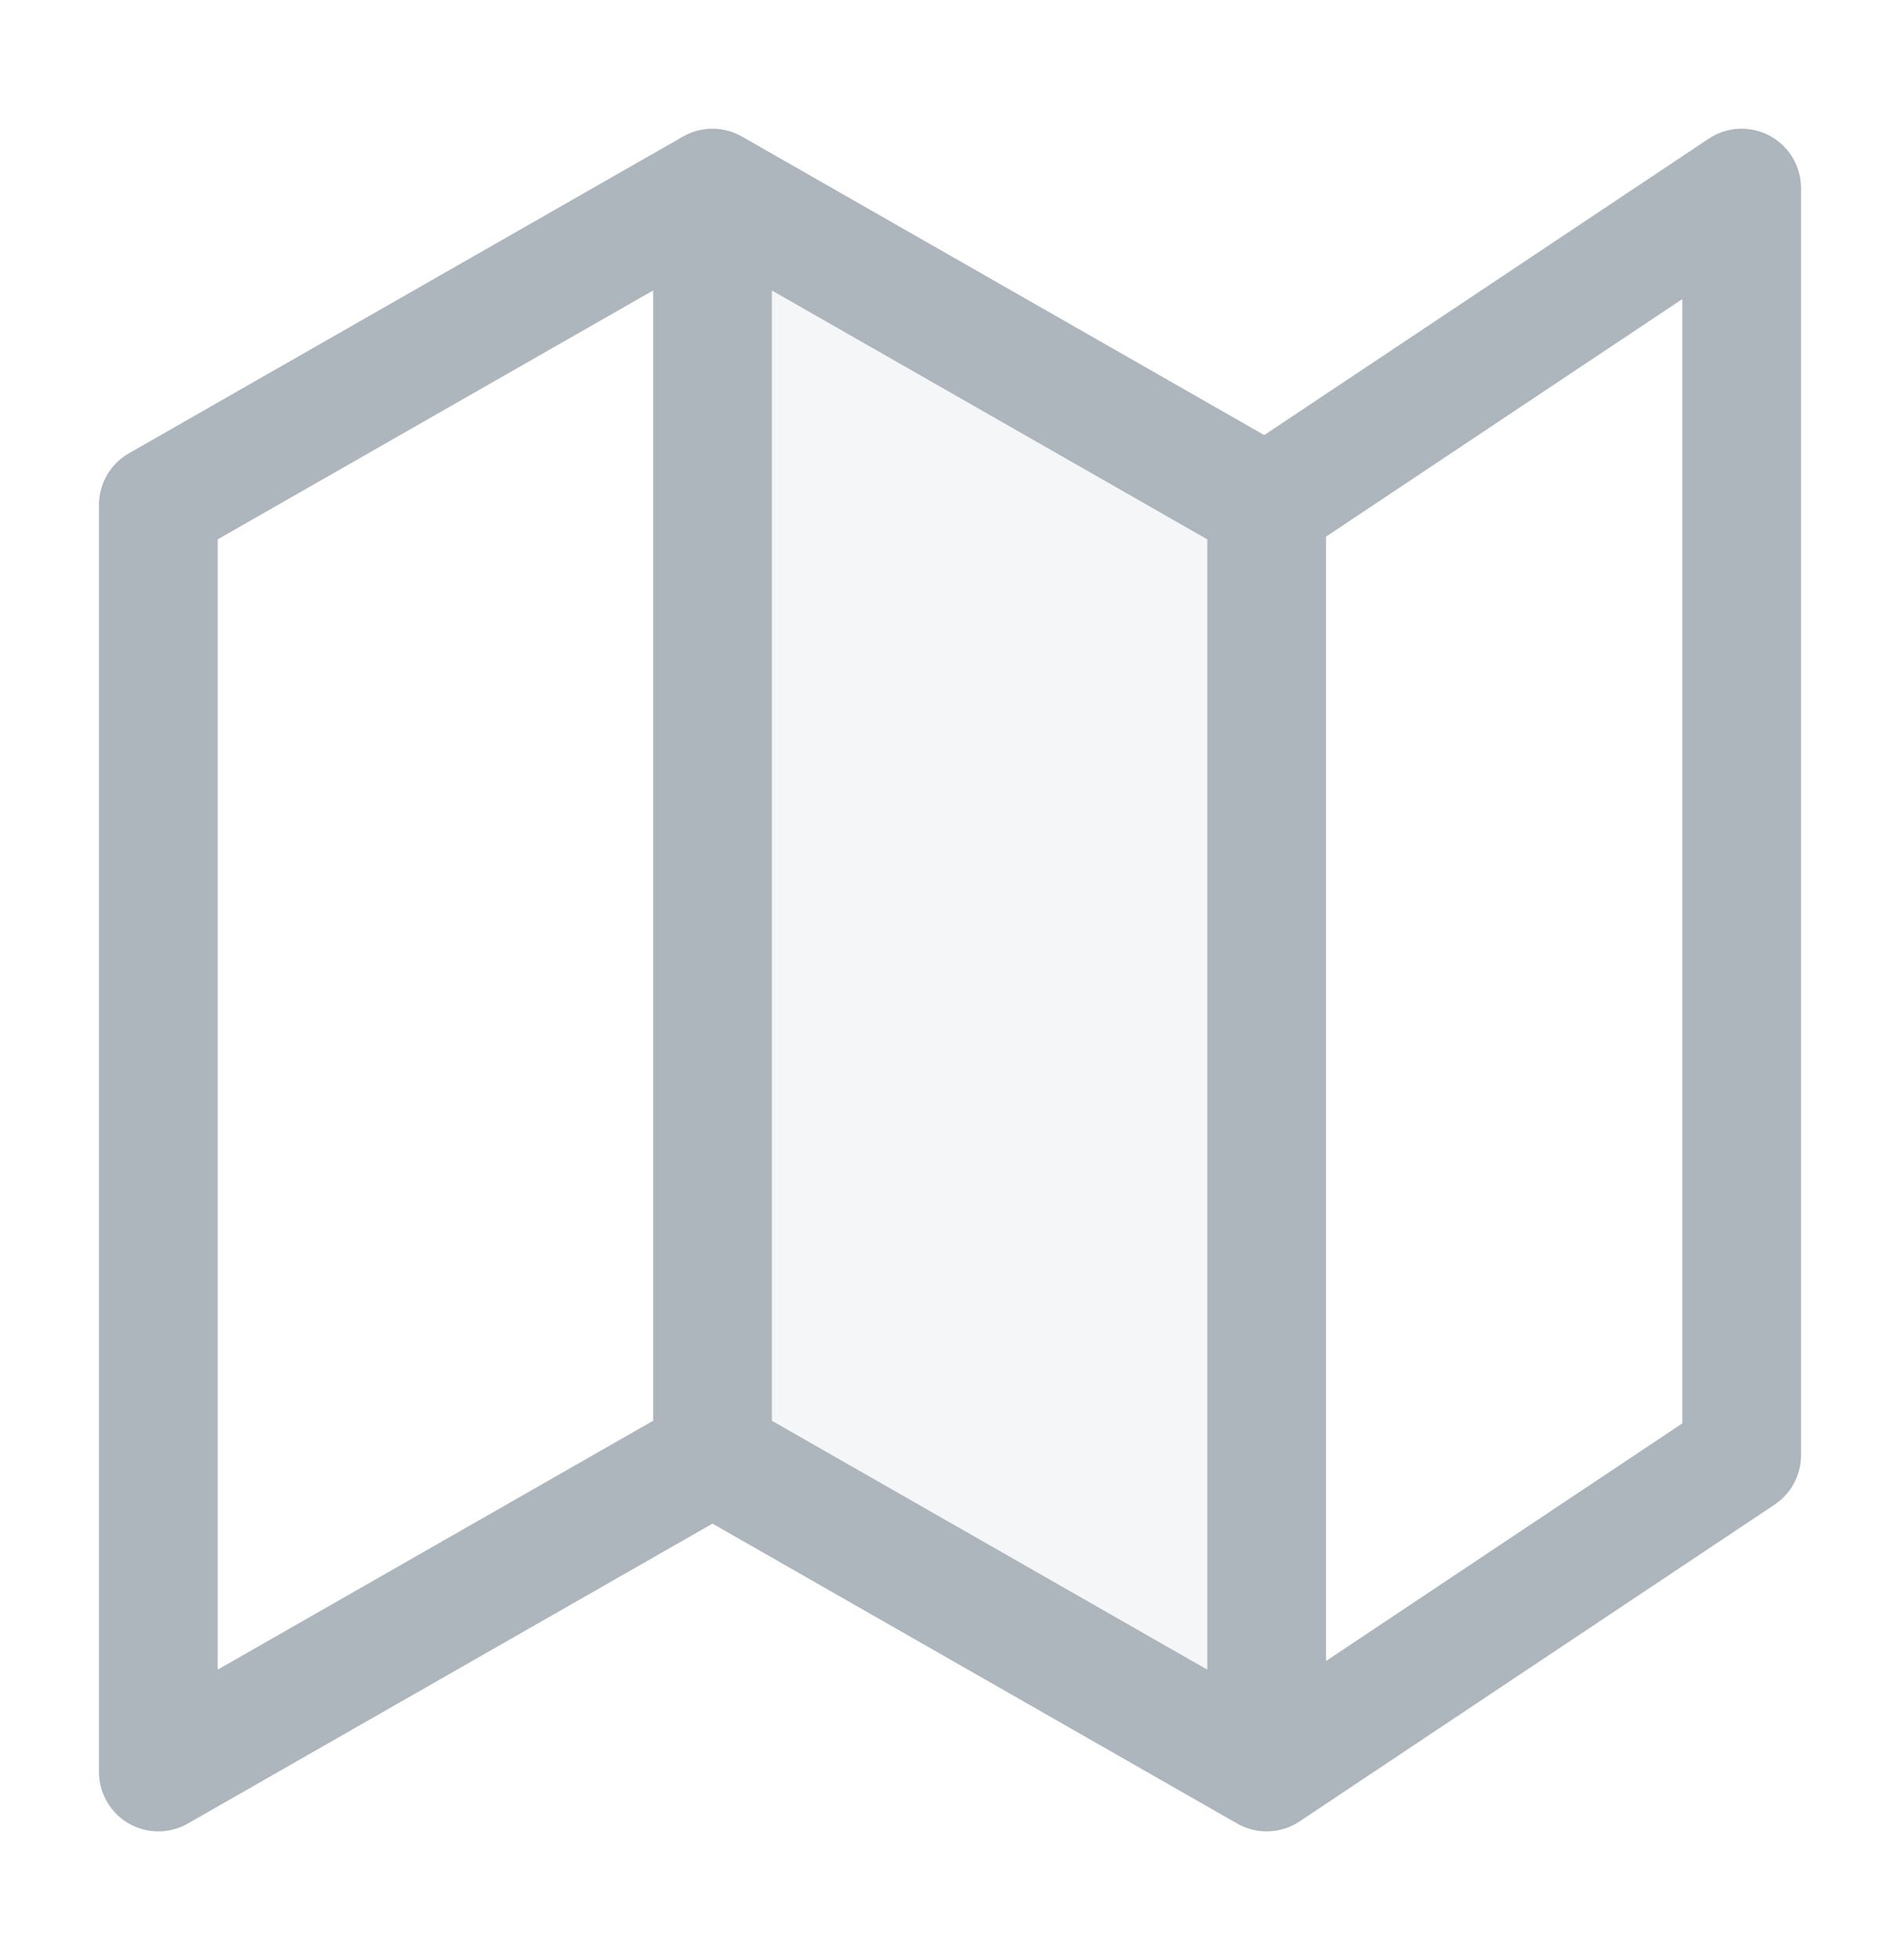 <svg width="32" height="33" viewBox="0 0 32 33" fill="none" xmlns="http://www.w3.org/2000/svg">
<path opacity="0.12" d="M12 24.5L21.333 29.833V8.5L12 3.167V24.5Z" fill="#ADB5BD"/>
<path d="M12 24.5L2.667 29.833V8.5L12 3.167M12 24.5L21.333 29.833M12 24.5V3.167M21.333 29.833L29.333 24.5V3.167L21.333 8.5M21.333 29.833V8.5M21.333 8.5L12 3.167" stroke="#ADB5BD" stroke-width="2" stroke-linecap="round" stroke-linejoin="round"/>
</svg>
